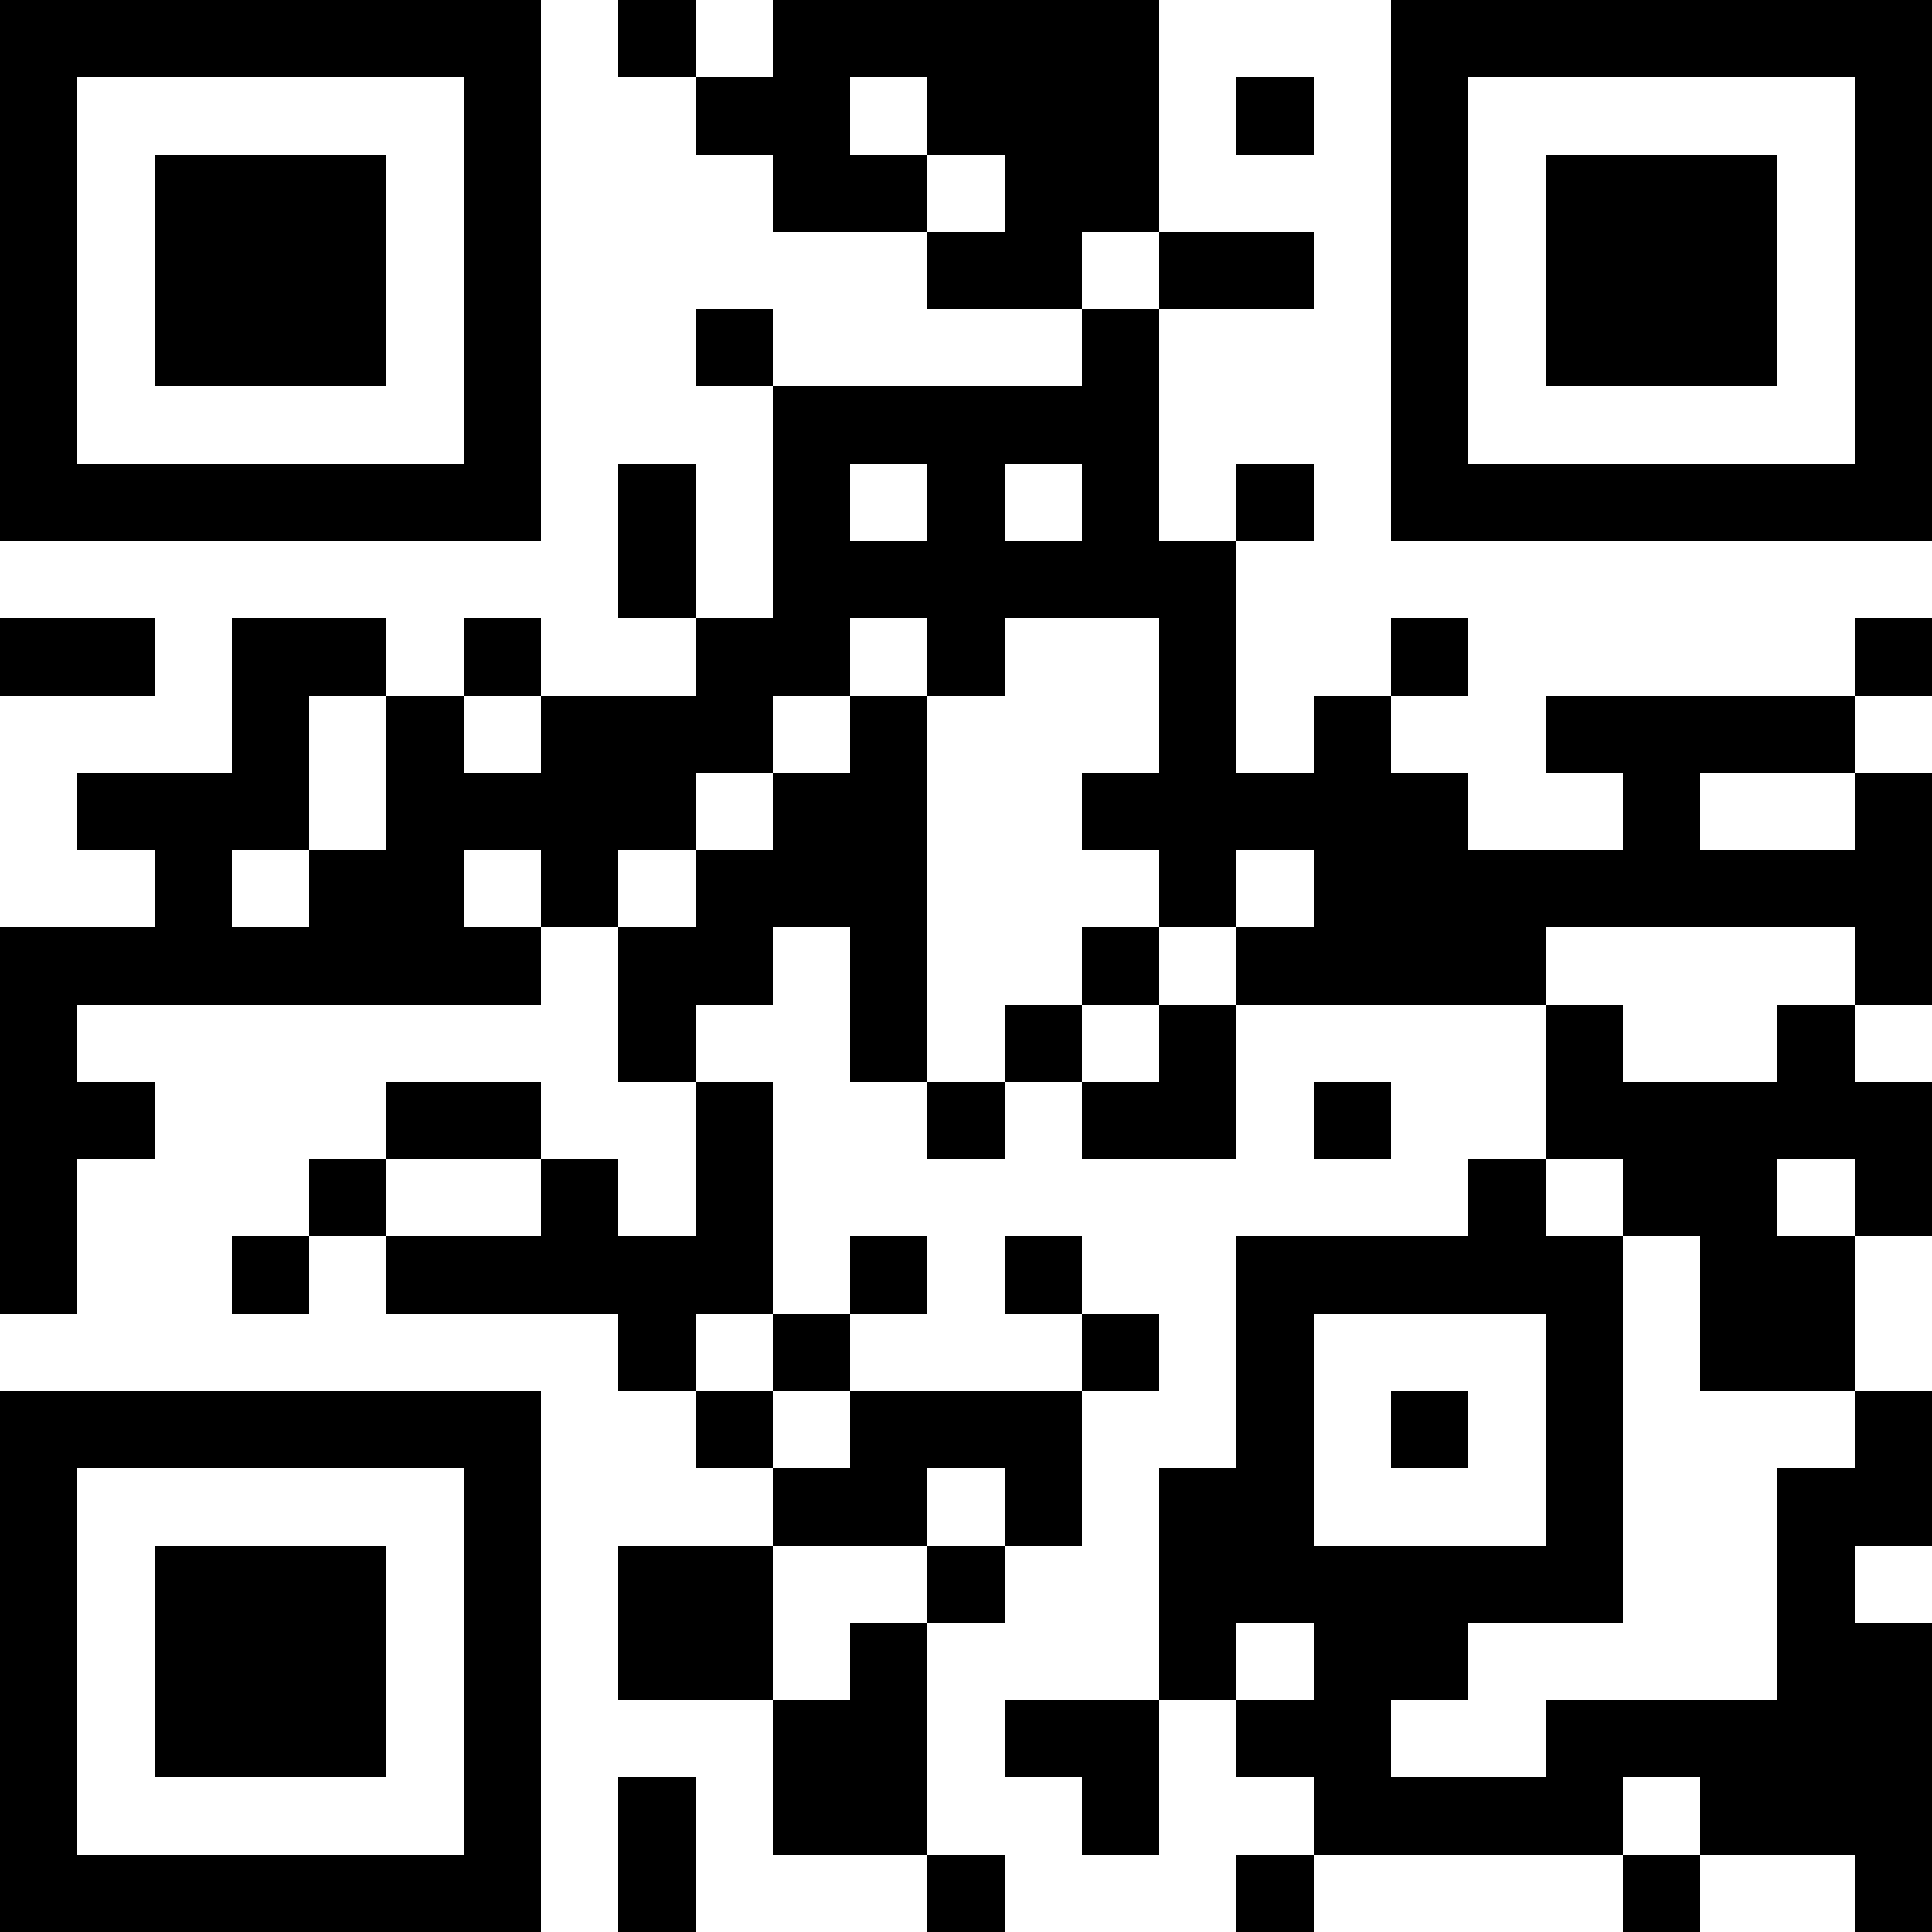 <?xml version="1.0" encoding="UTF-8"?>
<svg xmlns="http://www.w3.org/2000/svg" version="1.1" width="1000" height="1000" viewBox="0 0 1000 1000"><rect x="0" y="0" width="1000" height="1000" fill="#ffffff"/><g transform="scale(40)"><g transform="translate(0,0)"><path fill-rule="evenodd" d="M8 0L8 1L9 1L9 2L10 2L10 3L12 3L12 4L14 4L14 5L10 5L10 4L9 4L9 5L10 5L10 8L9 8L9 6L8 6L8 8L9 8L9 9L7 9L7 8L6 8L6 9L5 9L5 8L3 8L3 10L1 10L1 11L2 11L2 12L0 12L0 17L1 17L1 15L2 15L2 14L1 14L1 13L7 13L7 12L8 12L8 14L9 14L9 16L8 16L8 15L7 15L7 14L5 14L5 15L4 15L4 16L3 16L3 17L4 17L4 16L5 16L5 17L8 17L8 18L9 18L9 19L10 19L10 20L8 20L8 22L10 22L10 24L12 24L12 25L13 25L13 24L12 24L12 21L13 21L13 20L14 20L14 18L15 18L15 17L14 17L14 16L13 16L13 17L14 17L14 18L11 18L11 17L12 17L12 16L11 16L11 17L10 17L10 14L9 14L9 13L10 13L10 12L11 12L11 14L12 14L12 15L13 15L13 14L14 14L14 15L16 15L16 13L20 13L20 15L19 15L19 16L16 16L16 19L15 19L15 22L13 22L13 23L14 23L14 24L15 24L15 22L16 22L16 23L17 23L17 24L16 24L16 25L17 25L17 24L21 24L21 25L22 25L22 24L24 24L24 25L25 25L25 21L24 21L24 20L25 20L25 18L24 18L24 16L25 16L25 14L24 14L24 13L25 13L25 10L24 10L24 9L25 9L25 8L24 8L24 9L20 9L20 10L21 10L21 11L19 11L19 10L18 10L18 9L19 9L19 8L18 8L18 9L17 9L17 10L16 10L16 7L17 7L17 6L16 6L16 7L15 7L15 4L17 4L17 3L15 3L15 0L10 0L10 1L9 1L9 0ZM11 1L11 2L12 2L12 3L13 3L13 2L12 2L12 1ZM16 1L16 2L17 2L17 1ZM14 3L14 4L15 4L15 3ZM11 6L11 7L12 7L12 6ZM13 6L13 7L14 7L14 6ZM0 8L0 9L2 9L2 8ZM11 8L11 9L10 9L10 10L9 10L9 11L8 11L8 12L9 12L9 11L10 11L10 10L11 10L11 9L12 9L12 14L13 14L13 13L14 13L14 14L15 14L15 13L16 13L16 12L17 12L17 11L16 11L16 12L15 12L15 11L14 11L14 10L15 10L15 8L13 8L13 9L12 9L12 8ZM4 9L4 11L3 11L3 12L4 12L4 11L5 11L5 9ZM6 9L6 10L7 10L7 9ZM22 10L22 11L24 11L24 10ZM6 11L6 12L7 12L7 11ZM14 12L14 13L15 13L15 12ZM20 12L20 13L21 13L21 14L23 14L23 13L24 13L24 12ZM17 14L17 15L18 15L18 14ZM5 15L5 16L7 16L7 15ZM20 15L20 16L21 16L21 21L19 21L19 22L18 22L18 23L20 23L20 22L23 22L23 19L24 19L24 18L22 18L22 16L21 16L21 15ZM23 15L23 16L24 16L24 15ZM9 17L9 18L10 18L10 19L11 19L11 18L10 18L10 17ZM17 17L17 20L20 20L20 17ZM18 18L18 19L19 19L19 18ZM12 19L12 20L10 20L10 22L11 22L11 21L12 21L12 20L13 20L13 19ZM16 21L16 22L17 22L17 21ZM8 23L8 25L9 25L9 23ZM21 23L21 24L22 24L22 23ZM0 0L0 7L7 7L7 0ZM1 1L1 6L6 6L6 1ZM2 2L2 5L5 5L5 2ZM18 0L18 7L25 7L25 0ZM19 1L19 6L24 6L24 1ZM20 2L20 5L23 5L23 2ZM0 18L0 25L7 25L7 18ZM1 19L1 24L6 24L6 19ZM2 20L2 23L5 23L5 20Z" fill="#000000"/></g></g></svg>
